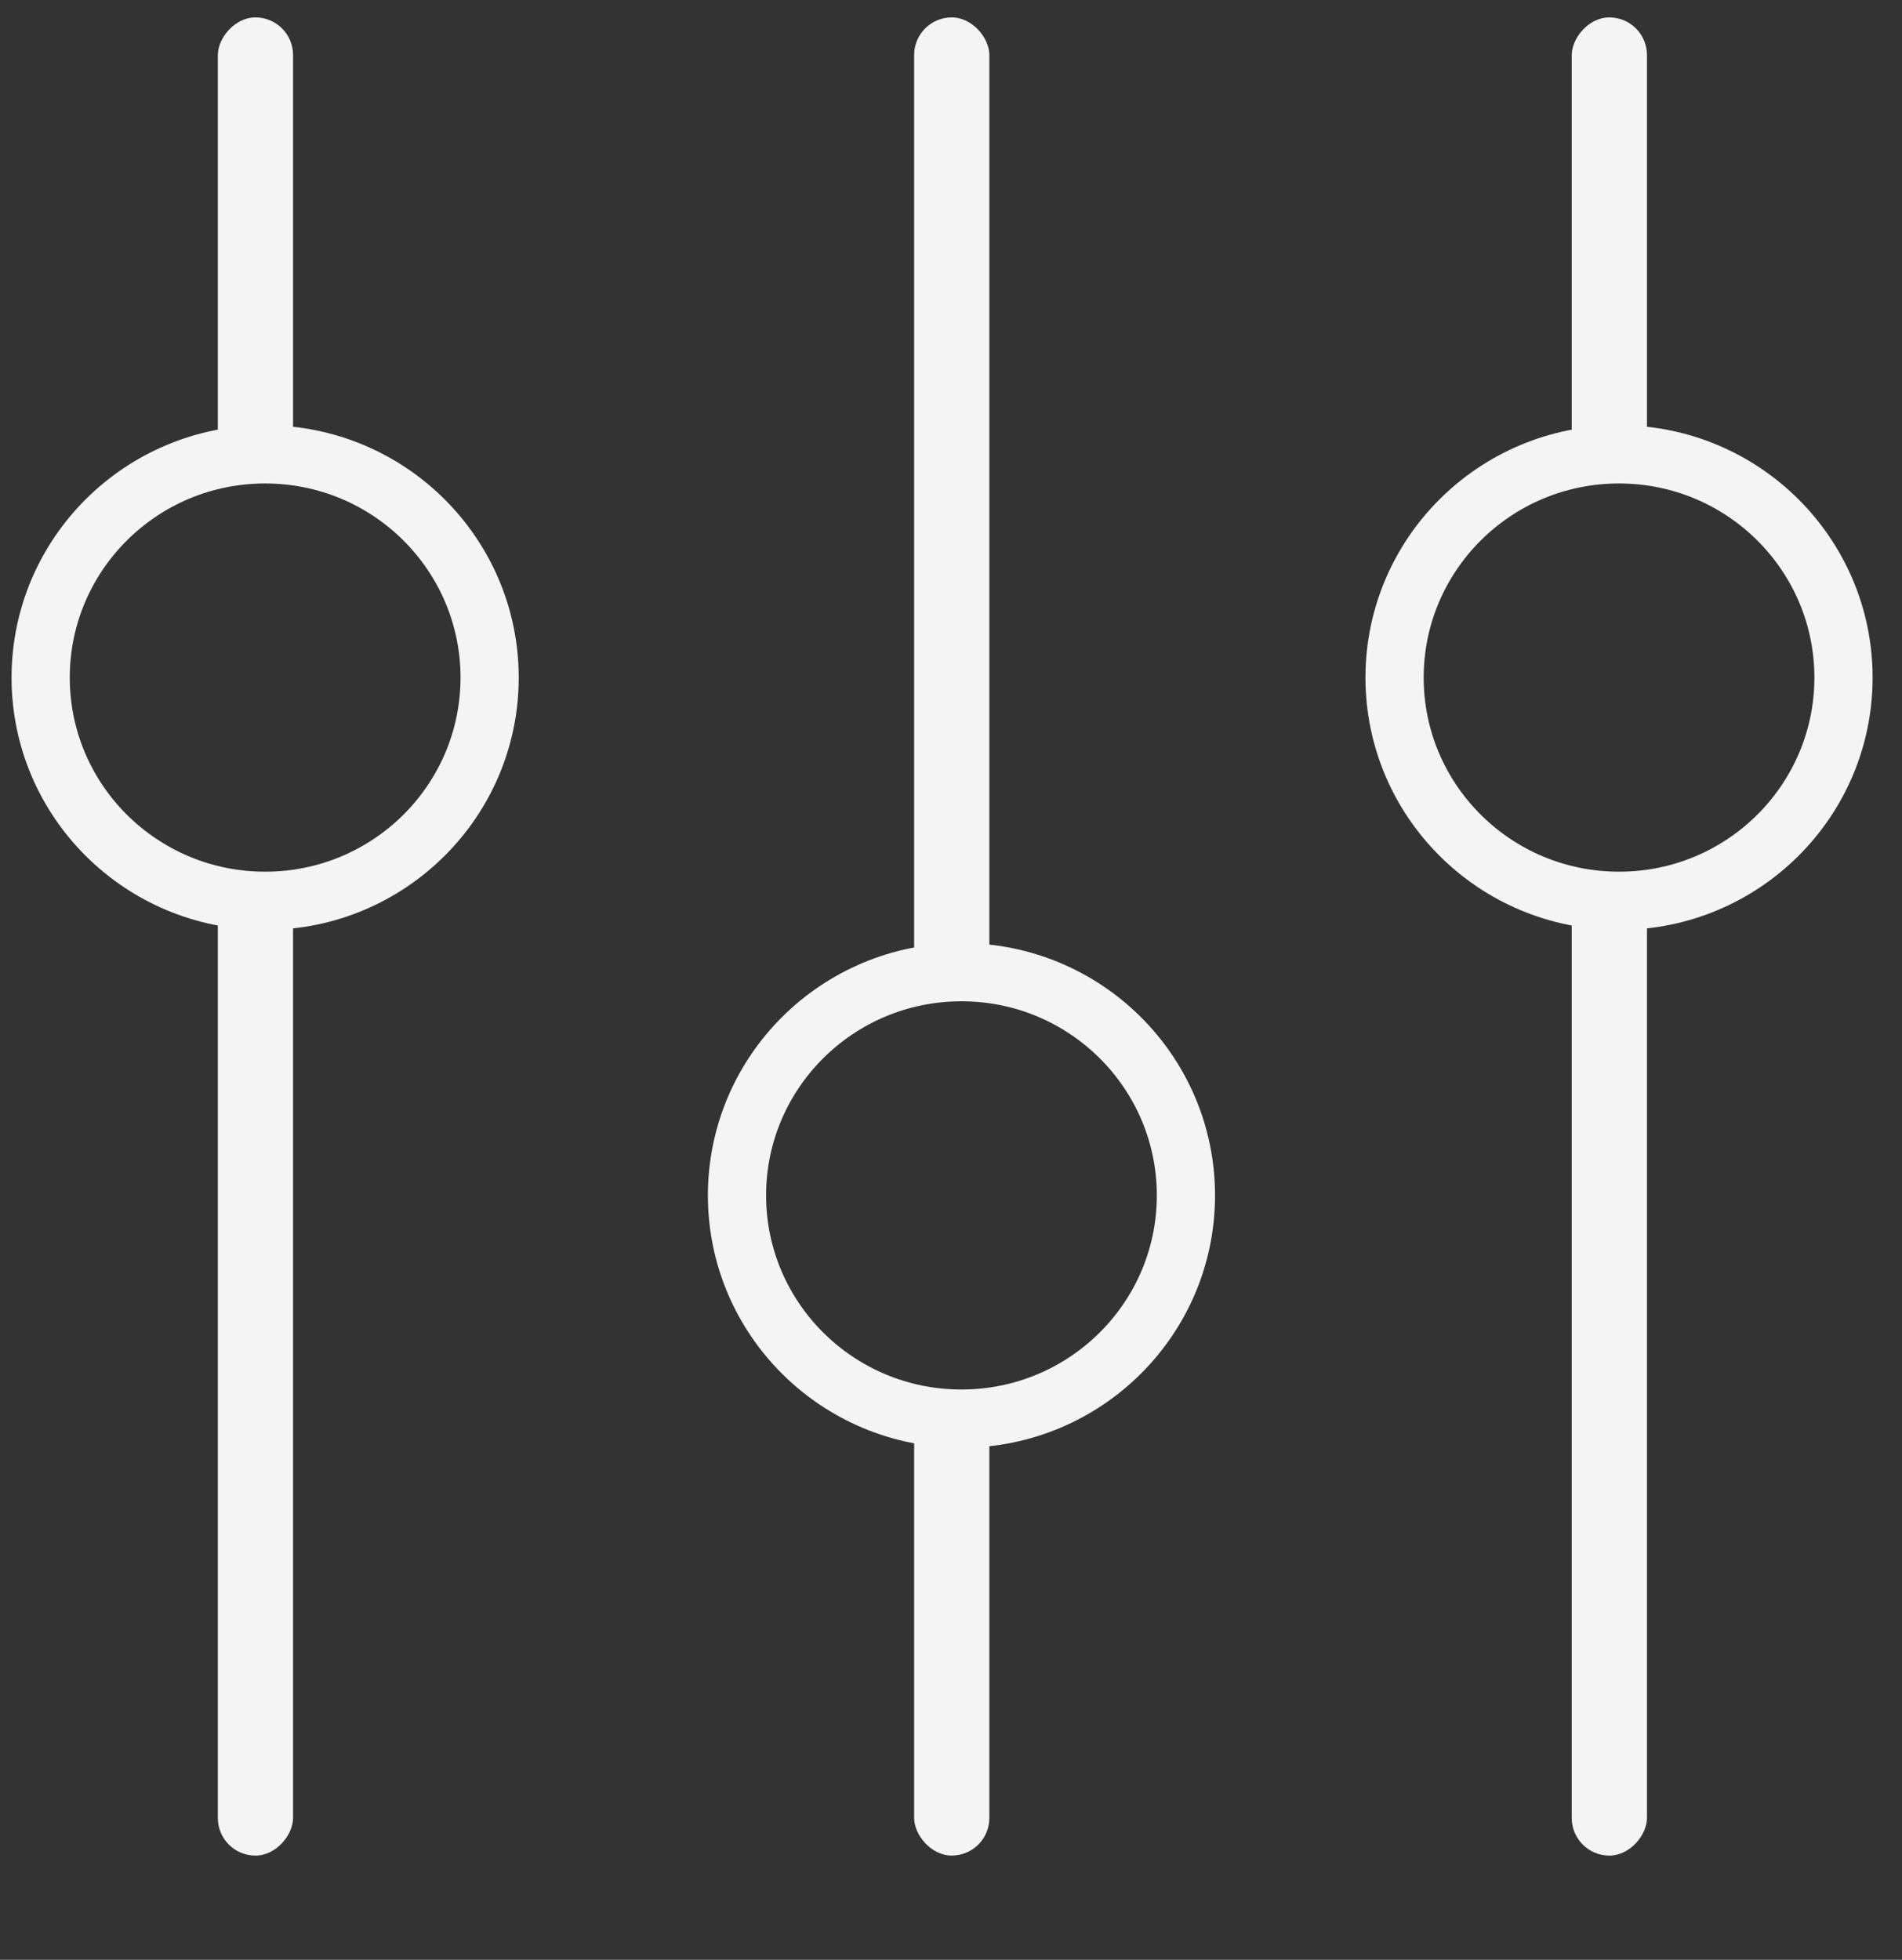 <svg width="66" height="68" viewBox="0 0 66 68" fill="none" xmlns="http://www.w3.org/2000/svg">
<rect x="0" y="0" width="66" height="68" fill="#333333" stroke="none"/>
<path d="M33.363 49.222C29.056 49.222 25.574 45.75 25.574 41.477C25.574 37.204 29.056 33.732 33.363 33.732C37.669 33.732 41.152 37.205 41.152 41.477C41.152 45.749 37.669 49.222 33.363 49.222Z" stroke="#F4F4F4" stroke-width="2.02"/>
<rect x="34.331" y="64.383" width="2.61" height="15.66" rx="1.305" transform="rotate(-180 34.331 64.383)" fill="#F4F4F4"/>
<rect x="34.331" y="34.535" width="2.61" height="33.931" rx="1.305" transform="rotate(-180 34.331 34.535)" fill="#F4F4F4"/>
<path d="M56.181 15.765C51.875 15.765 48.392 19.238 48.392 23.51C48.392 27.783 51.875 31.255 56.181 31.255C60.487 31.255 63.97 27.783 63.97 23.51C63.97 19.238 60.487 15.765 56.181 15.765Z" stroke="#F4F4F4" stroke-width="2.02"/>
<rect width="2.61" height="15.66" rx="1.305" transform="matrix(-1 0 0 1 57.15 0.604)" fill="#F4F4F4"/>
<rect width="2.61" height="33.931" rx="1.305" transform="matrix(-1 0 0 1 57.15 30.453)" fill="#F4F4F4"/>
<path d="M9.201 15.765C4.894 15.765 1.412 19.238 1.411 23.51C1.411 27.783 4.894 31.255 9.201 31.255C13.507 31.255 16.99 27.783 16.99 23.51C16.989 19.238 13.507 15.765 9.201 15.765Z" stroke="#F4F4F4" stroke-width="2.02"/>
<rect width="2.61" height="15.66" rx="1.305" transform="matrix(-1 0 0 1 10.169 0.604)" fill="#F4F4F4"/>
<rect width="2.61" height="33.931" rx="1.305" transform="matrix(-1 0 0 1 10.169 30.453)" fill="#F4F4F4"/>
</svg>
